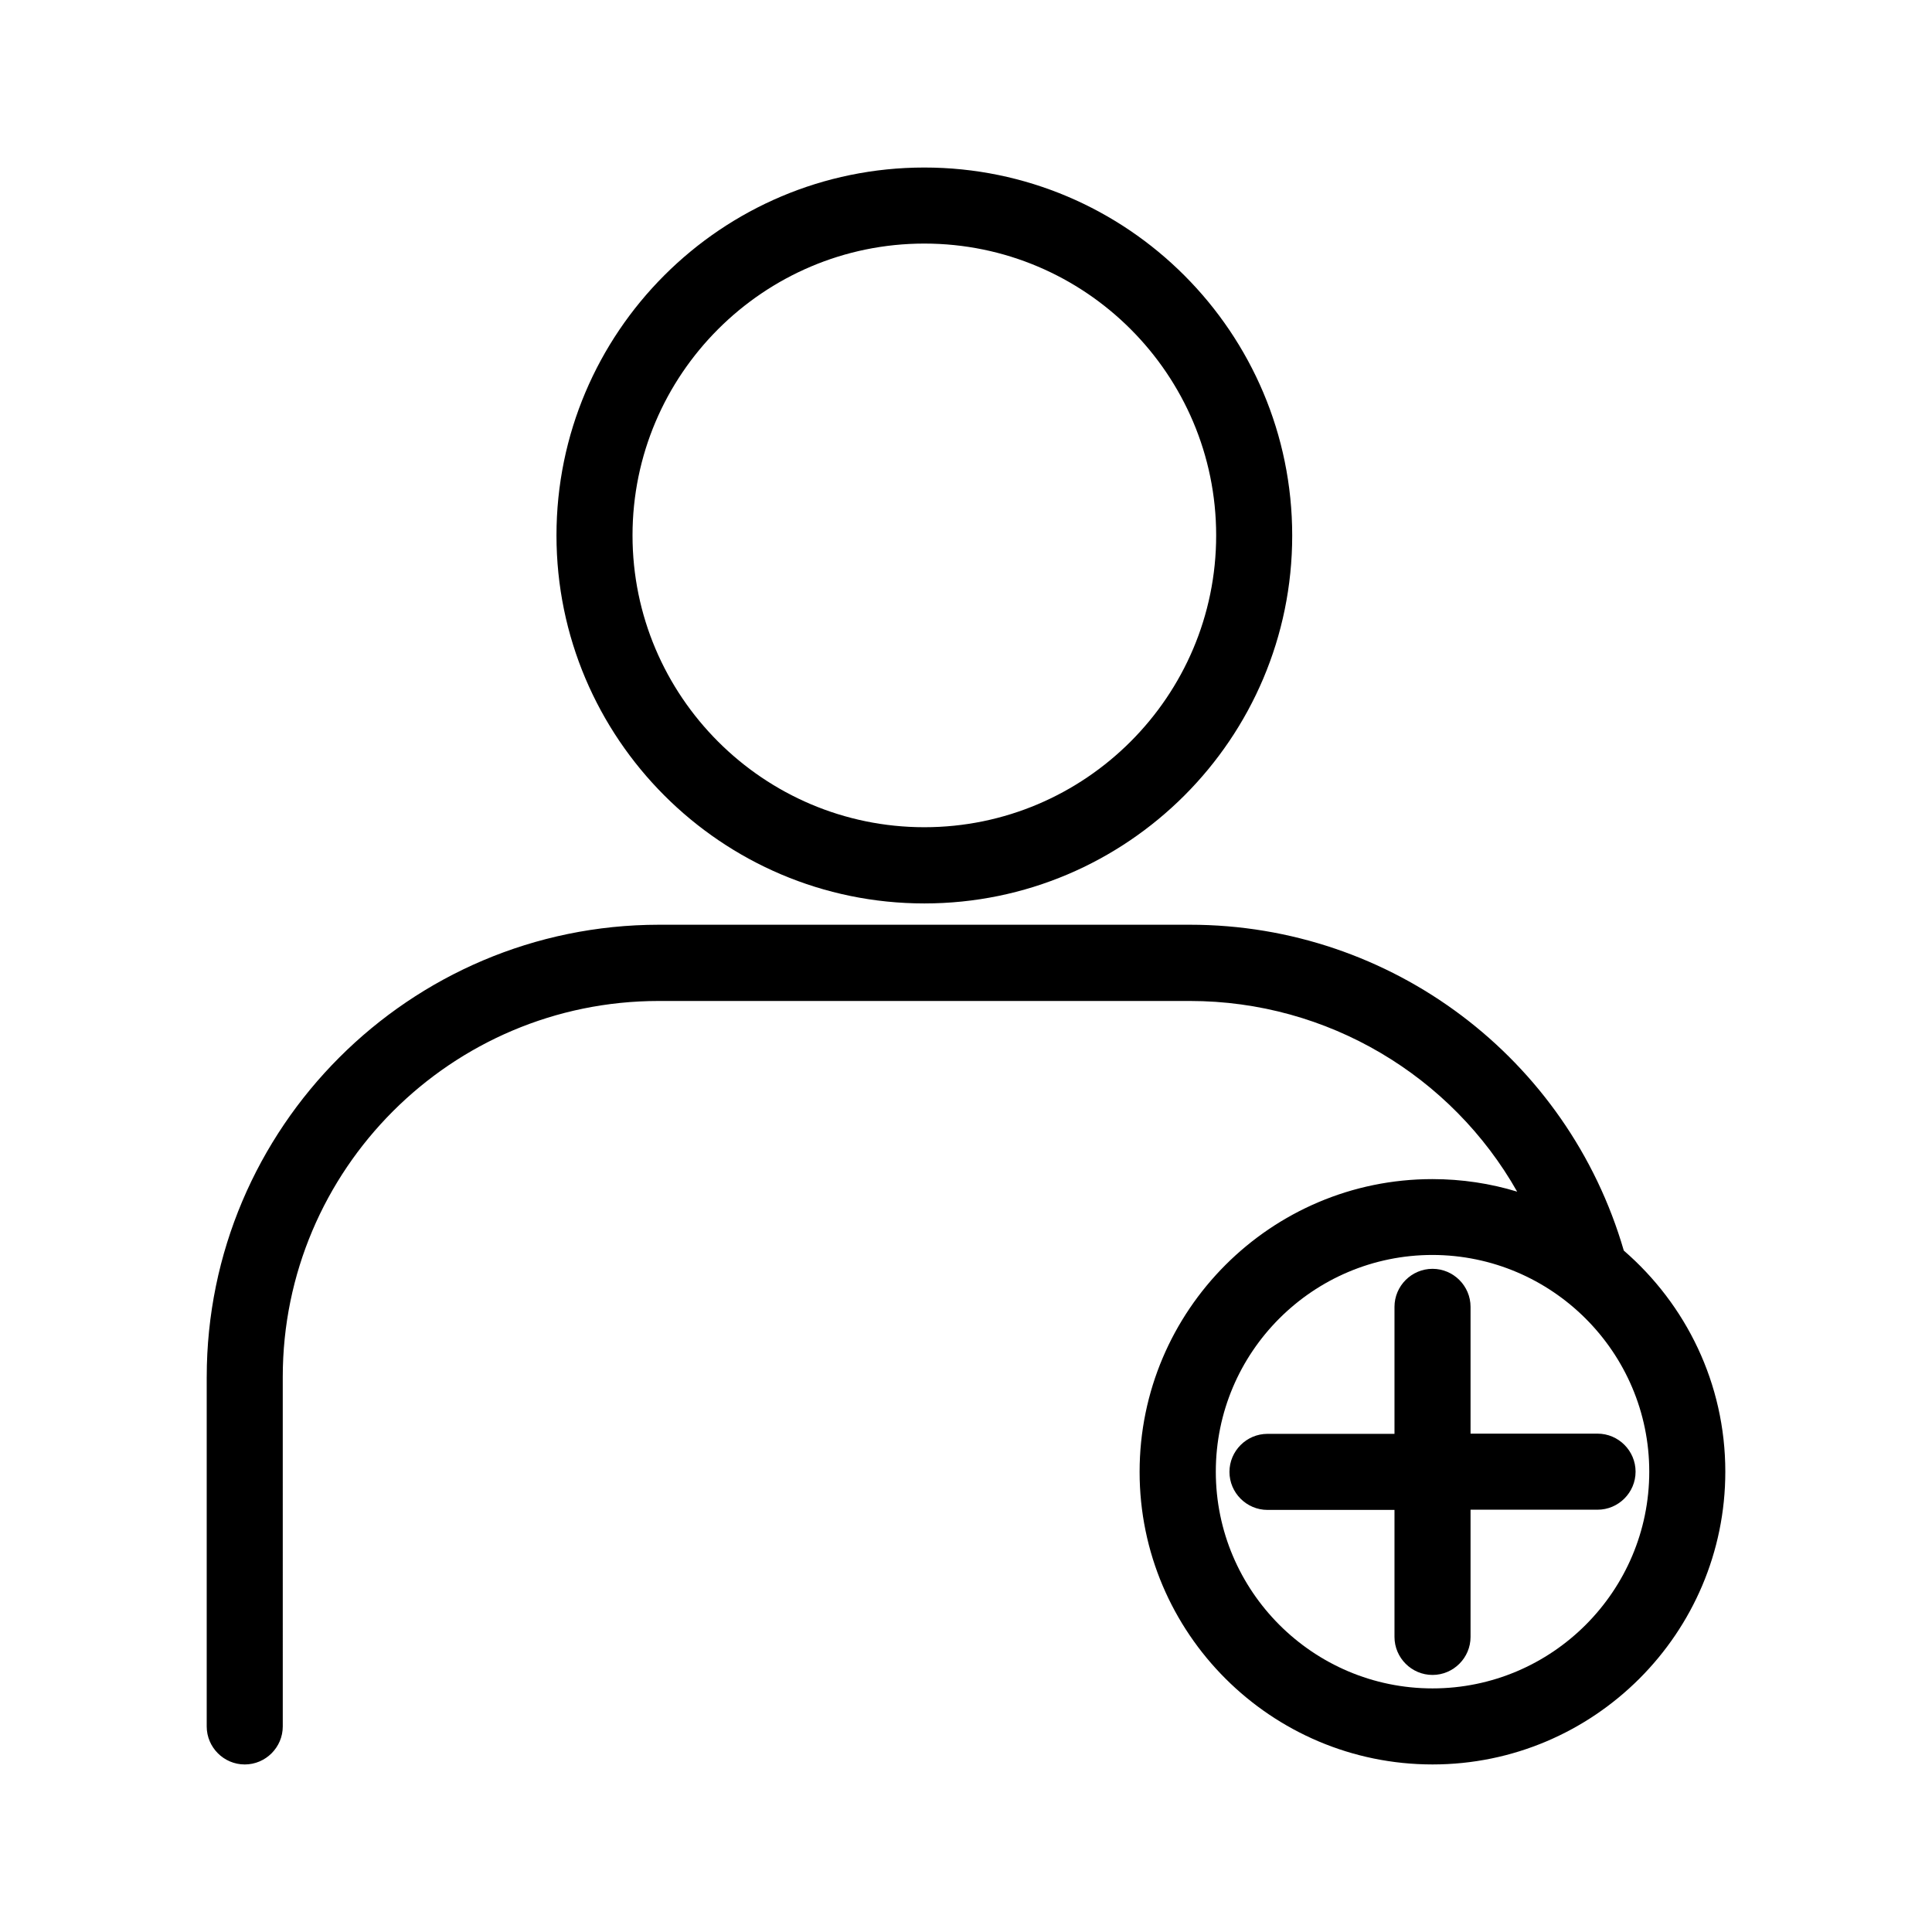 <?xml version="1.0" encoding="UTF-8"?>
<!-- Uploaded to: SVG Repo, www.svgrepo.com, Generator: SVG Repo Mixer Tools -->
<svg fill="#000000" width="800px" height="800px" version="1.1" viewBox="144 144 512 512" xmlns="http://www.w3.org/2000/svg">
 <g>
  <path d="m198.78 508.92v92.602c0 5.543 4.535 10.078 10.078 10.078s10.078-4.535 10.078-10.078l-0.004-92.602c0-54.965 44.688-99.652 99.652-99.652h140.77c36.527 0 69.375 19.902 86.707 50.531-7.106-2.168-14.66-3.324-22.469-3.324-42.773 0-77.586 34.812-77.586 77.586-0.004 42.773 34.859 77.535 77.633 77.535 42.773 0 77.586-34.812 77.586-77.586 0-23.375-10.43-44.336-26.902-58.594-14.812-50.984-61.566-86.352-114.97-86.352h-140.77c-66.047 0.051-119.8 53.805-119.8 119.86zm382.29 25.09c0 31.641-25.746 57.434-57.434 57.434-31.641 0-57.434-25.746-57.434-57.434 0-31.691 25.746-57.434 57.434-57.434 31.641 0.051 57.434 25.793 57.434 57.434z"/>
  <path d="m388.96 383.42c53.758 0 97.488-43.73 97.488-97.488 0-53.754-43.68-97.535-97.488-97.535s-97.488 43.73-97.488 97.488c0 53.754 43.73 97.535 97.488 97.535zm0-174.87c42.672 0 77.336 34.711 77.336 77.336 0 42.621-34.711 77.336-77.336 77.336-42.621 0-77.336-34.711-77.336-77.336s34.715-77.336 77.336-77.336z"/>
  <path d="m533.71 490.33c0-5.543-4.535-10.078-10.078-10.078-5.543 0-10.078 4.535-10.078 10.078v33.656h-33.656c-5.543 0-10.078 4.535-10.078 10.078 0 5.543 4.535 10.078 10.078 10.078h33.656v33.656c0 5.543 4.535 10.078 10.078 10.078 5.543 0 10.078-4.535 10.078-10.078v-33.711h33.656c5.543 0 10.078-4.535 10.078-10.078s-4.535-10.078-10.078-10.078h-33.656z"/>
 </g>
</svg>